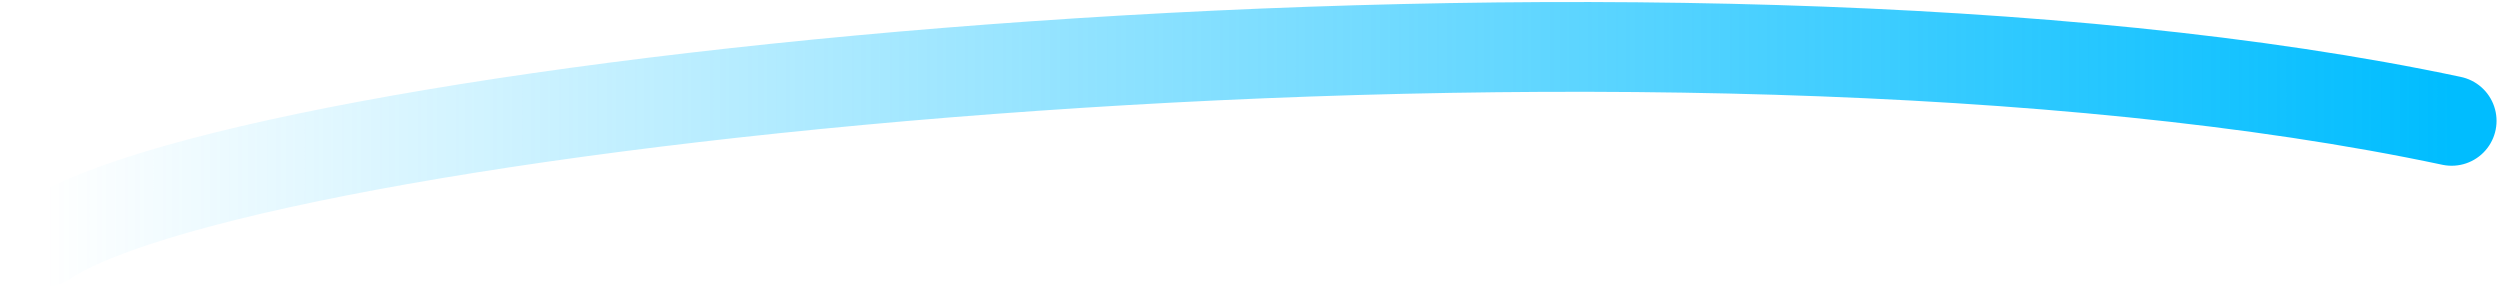 <svg width="362" height="42" viewBox="0 0 362 42" fill="none" xmlns="http://www.w3.org/2000/svg">
<path d="M6.5 35C37 14.5 242 -6.5 355 17.5" stroke="url(#paint0_linear_2_2649)" stroke-width="13" stroke-linecap="round"/>
<defs>
<linearGradient id="paint0_linear_2_2649" x1="6.5" y1="20.896" x2="355" y2="20.896" gradientUnits="userSpaceOnUse">
<stop stop-color="#00BDFF" stop-opacity="0"/>
<stop offset="1" stop-color="#00BDFF"/>
</linearGradient>
</defs>
</svg>
